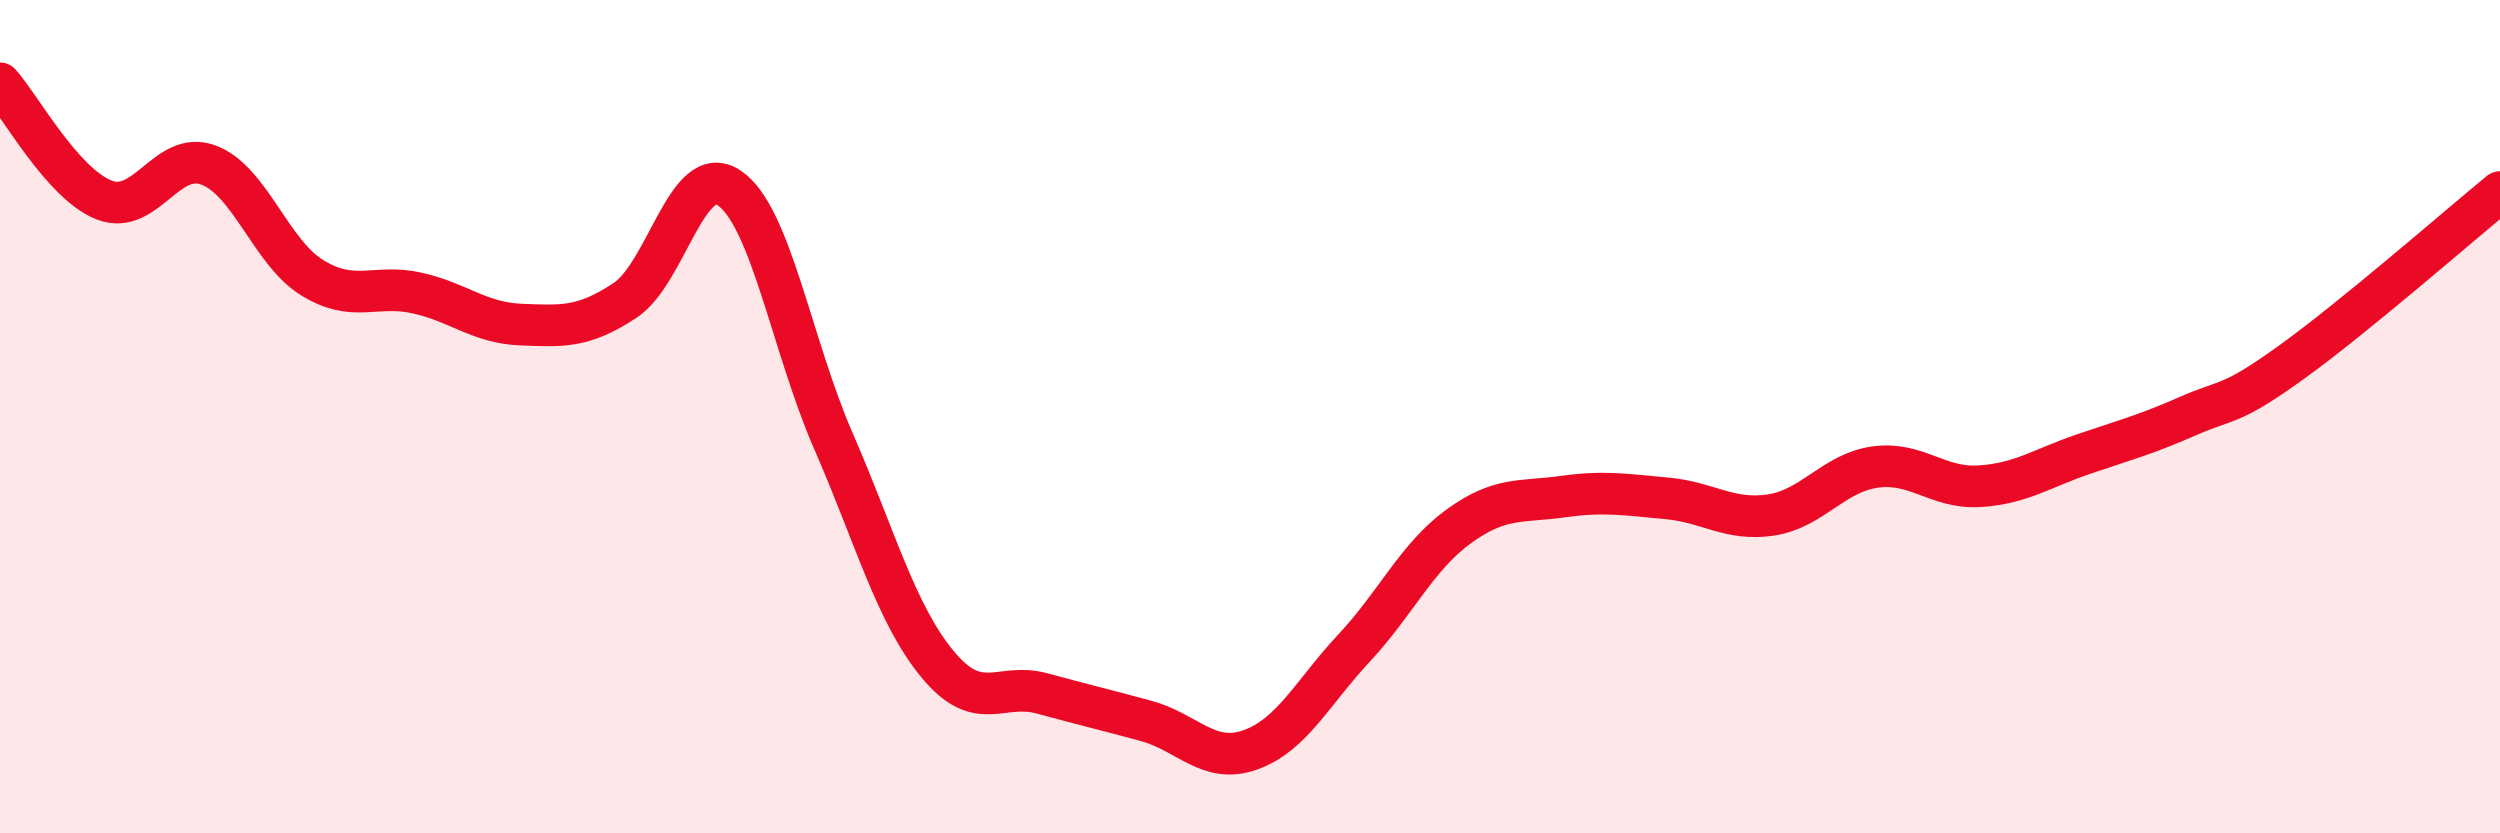 
    <svg width="60" height="20" viewBox="0 0 60 20" xmlns="http://www.w3.org/2000/svg">
      <path
        d="M 0,2 C 0.5,2.56 1.5,4.41 2.5,4.8 C 3.5,5.19 4,3.59 5,3.96 C 6,4.33 6.5,6.06 7.5,6.67 C 8.5,7.28 9,6.81 10,7.03 C 11,7.25 11.5,7.75 12.5,7.79 C 13.5,7.83 14,7.87 15,7.21 C 16,6.55 16.5,3.84 17.5,4.51 C 18.5,5.18 19,8.29 20,10.58 C 21,12.87 21.5,14.73 22.5,15.94 C 23.5,17.15 24,16.37 25,16.64 C 26,16.91 26.5,17.03 27.5,17.3 C 28.5,17.57 29,18.35 30,18 C 31,17.65 31.5,16.62 32.5,15.55 C 33.5,14.48 34,13.37 35,12.64 C 36,11.91 36.5,12.06 37.5,11.92 C 38.5,11.78 39,11.87 40,11.96 C 41,12.05 41.5,12.51 42.5,12.36 C 43.5,12.21 44,11.35 45,11.21 C 46,11.07 46.5,11.73 47.5,11.67 C 48.5,11.61 49,11.24 50,10.9 C 51,10.56 51.5,10.43 52.5,9.99 C 53.5,9.55 53.5,9.77 55,8.69 C 56.5,7.61 59,5.43 60,4.61L60 20L0 20Z"
        fill="#EB0A25"
        opacity="0.1"
        stroke-linecap="round"
        stroke-linejoin="round"
      />
      <path
        d="M 0,2 C 0.5,2.56 1.5,4.41 2.5,4.8 C 3.5,5.19 4,3.59 5,3.96 C 6,4.33 6.5,6.06 7.5,6.67 C 8.5,7.28 9,6.81 10,7.03 C 11,7.25 11.5,7.75 12.5,7.79 C 13.5,7.83 14,7.87 15,7.21 C 16,6.55 16.5,3.84 17.5,4.51 C 18.5,5.18 19,8.29 20,10.58 C 21,12.87 21.5,14.73 22.5,15.94 C 23.5,17.15 24,16.37 25,16.64 C 26,16.91 26.5,17.03 27.5,17.3 C 28.5,17.57 29,18.35 30,18 C 31,17.65 31.5,16.62 32.5,15.55 C 33.5,14.48 34,13.37 35,12.64 C 36,11.91 36.5,12.06 37.5,11.92 C 38.5,11.78 39,11.87 40,11.96 C 41,12.05 41.5,12.51 42.5,12.36 C 43.5,12.21 44,11.35 45,11.21 C 46,11.07 46.5,11.73 47.5,11.67 C 48.5,11.61 49,11.24 50,10.9 C 51,10.56 51.5,10.43 52.5,9.99 C 53.5,9.55 53.5,9.77 55,8.69 C 56.5,7.61 59,5.43 60,4.61"
        stroke="#EB0A25"
        stroke-width="1"
        fill="none"
        stroke-linecap="round"
        stroke-linejoin="round"
      />
    </svg>
  